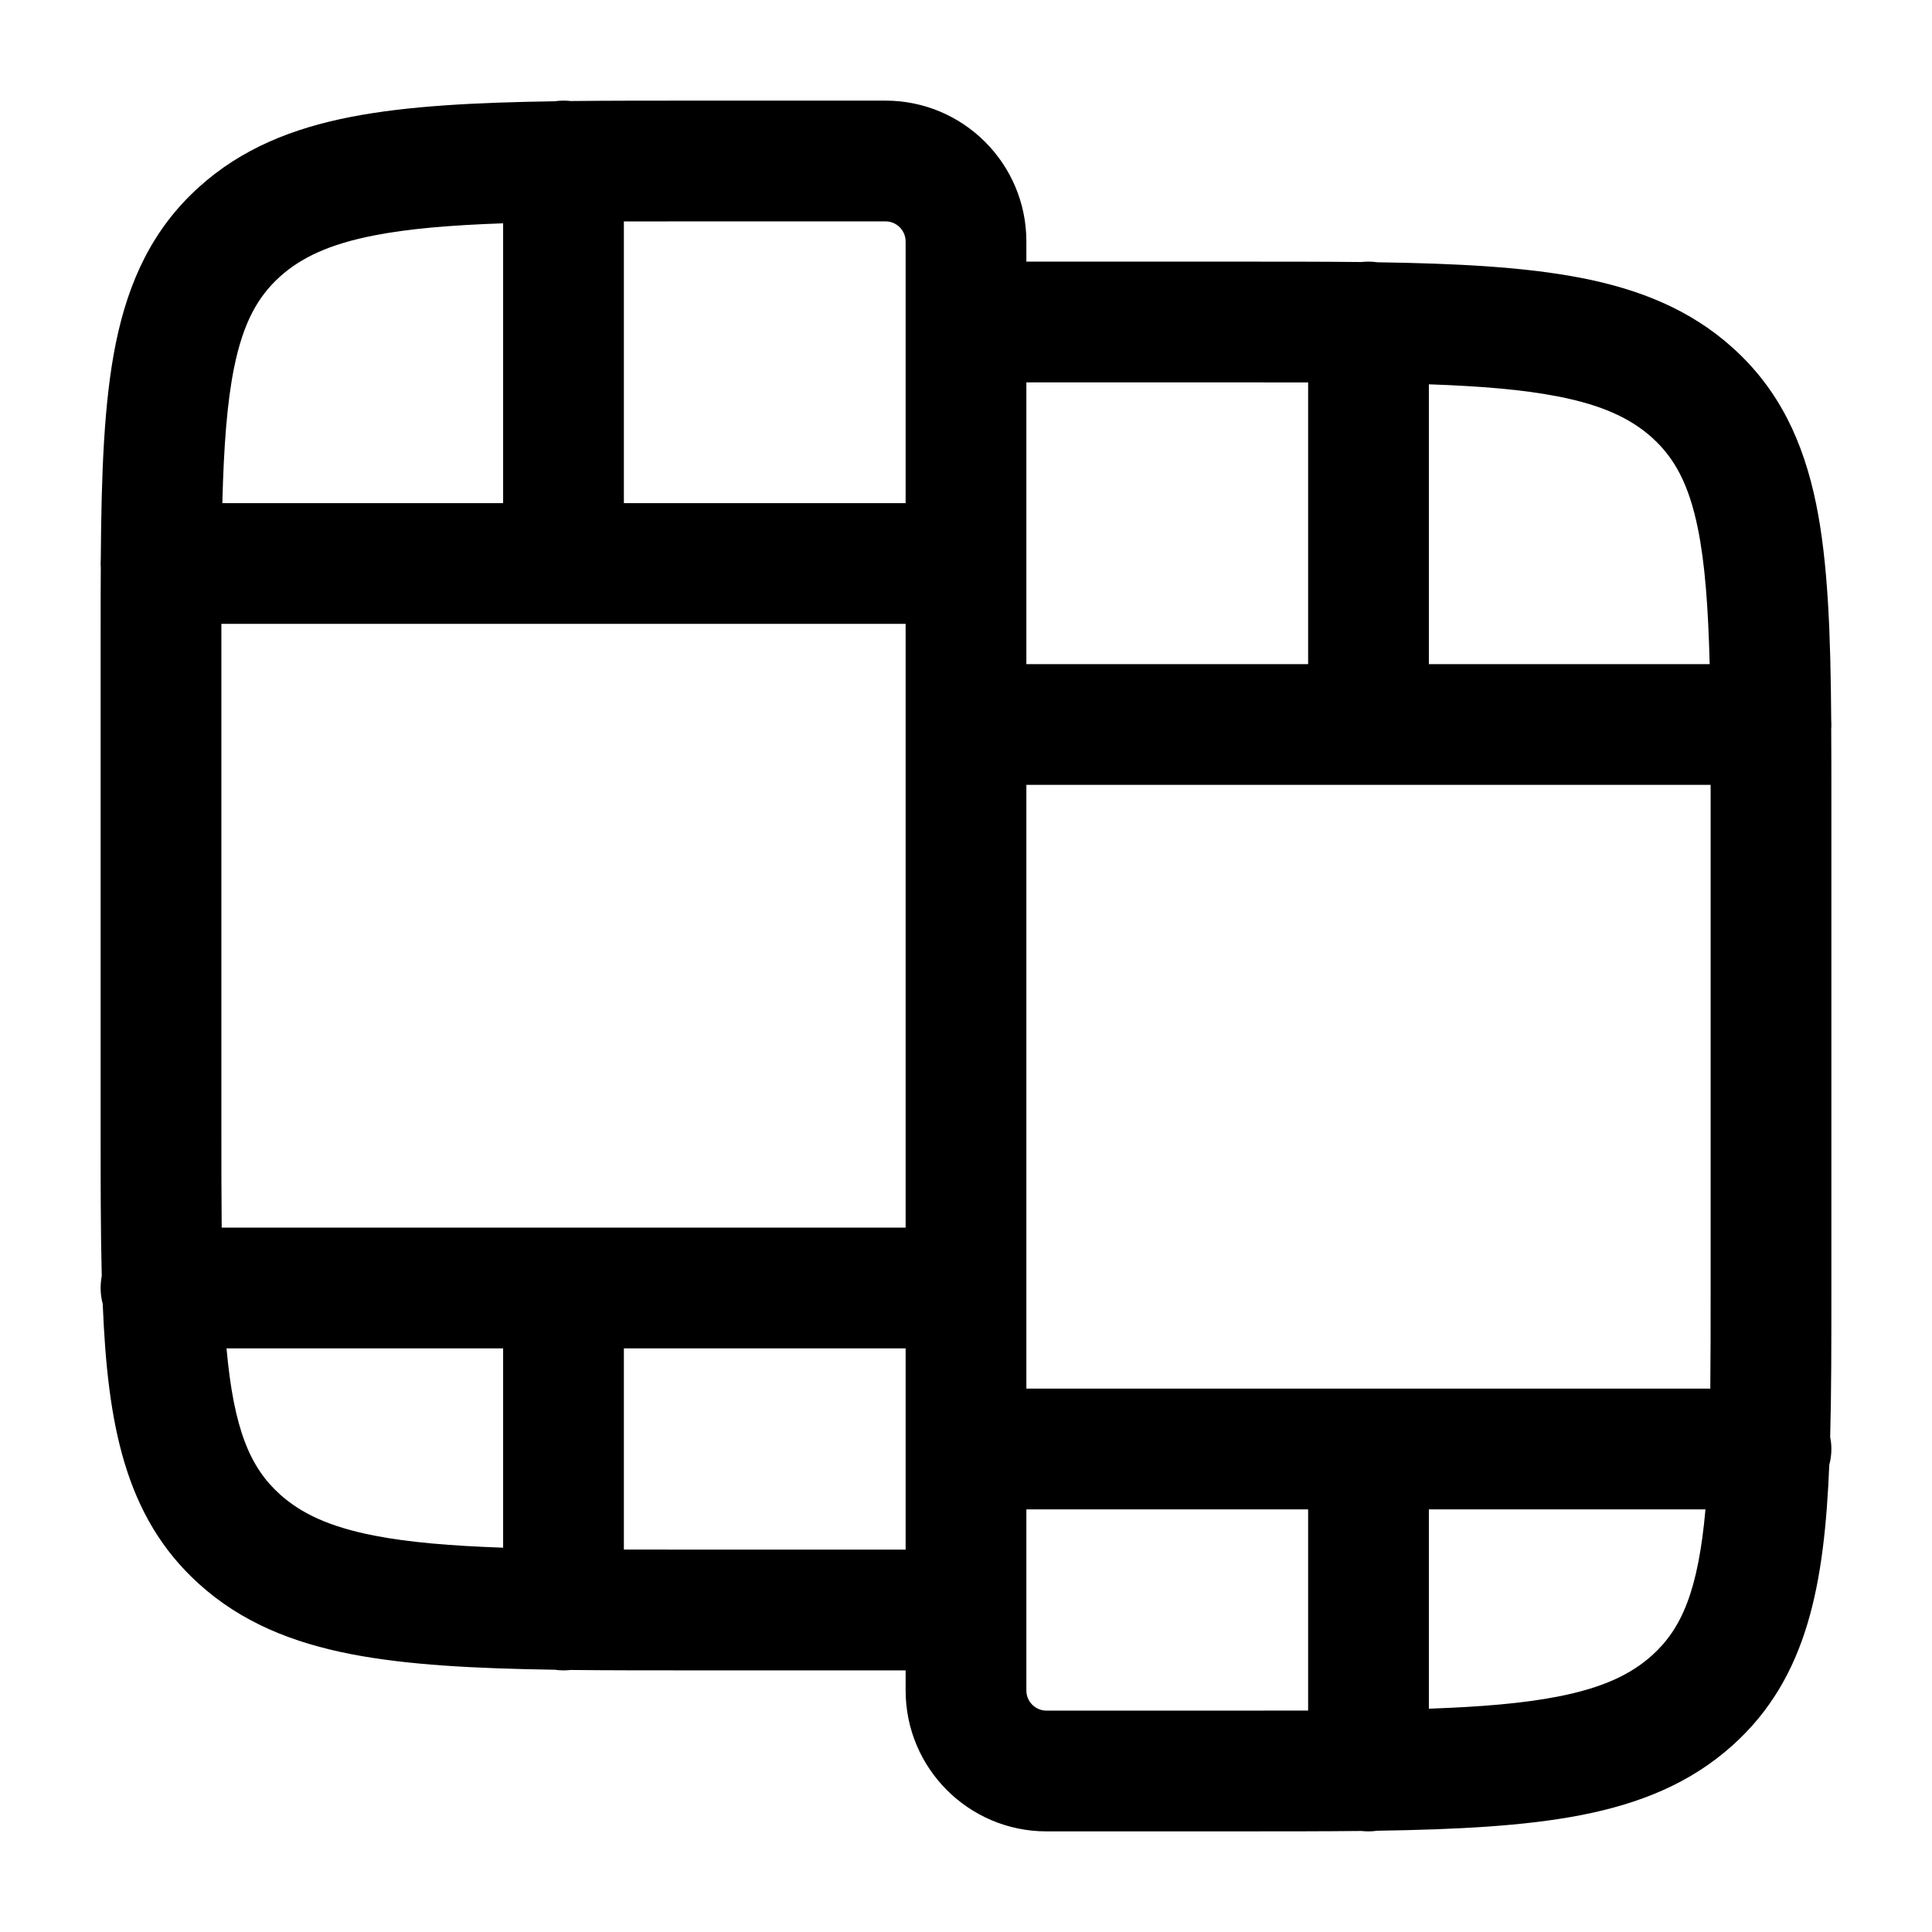 <svg width="24" height="24" viewBox="0 0 24 24" fill="none" xmlns="http://www.w3.org/2000/svg">
<path fill-rule="evenodd" clip-rule="evenodd" d="M6.89 1.258C5.899 1.273 5.063 1.316 4.365 1.451C3.628 1.594 2.999 1.849 2.475 2.321C1.897 2.841 1.597 3.49 1.439 4.262C1.29 4.994 1.26 5.884 1.252 6.941C1.251 6.96 1.25 6.98 1.25 7C1.25 7.017 1.251 7.033 1.252 7.05C1.25 7.348 1.25 7.665 1.25 7.999V14.01C1.25 14.693 1.25 15.307 1.264 15.852C1.255 15.9 1.25 15.95 1.25 16C1.25 16.068 1.259 16.134 1.276 16.197C1.336 17.669 1.542 18.84 2.475 19.679C2.999 20.151 3.628 20.406 4.365 20.549C5.063 20.684 5.899 20.727 6.89 20.742C6.926 20.747 6.963 20.75 7 20.75C7.031 20.75 7.061 20.748 7.09 20.745C7.569 20.75 8.093 20.75 8.663 20.75H11.25V21C11.25 21.966 12.034 22.75 13 22.75H15.337C15.907 22.75 16.431 22.75 16.91 22.745C16.939 22.748 16.97 22.75 17 22.75C17.037 22.75 17.074 22.747 17.11 22.742C18.101 22.727 18.937 22.684 19.635 22.549C20.372 22.406 21.001 22.151 21.525 21.679C22.458 20.84 22.663 19.669 22.724 18.197C22.741 18.134 22.75 18.068 22.75 18C22.75 17.95 22.745 17.9 22.735 17.852C22.75 17.307 22.75 16.693 22.75 16.01V9.998C22.75 9.665 22.75 9.348 22.748 9.05C22.75 9.033 22.75 9.017 22.75 9C22.75 8.98 22.749 8.96 22.748 8.941C22.74 7.884 22.71 6.994 22.561 6.262C22.403 5.49 22.103 4.841 21.525 4.321C21.001 3.849 20.372 3.594 19.635 3.451C18.937 3.316 18.101 3.273 17.11 3.258C17.074 3.253 17.037 3.25 17 3.25C16.97 3.25 16.939 3.252 16.91 3.255C16.431 3.25 15.907 3.25 15.337 3.25H12.75V3C12.75 2.034 11.966 1.25 11 1.25H8.663C8.093 1.25 7.569 1.25 7.09 1.255C7.061 1.252 7.031 1.25 7 1.25C6.963 1.25 6.926 1.253 6.89 1.258ZM12.75 4.75L12.75 8.25L16.25 8.25V4.751C15.961 4.75 15.657 4.75 15.333 4.75H12.75ZM11.25 3C11.25 2.862 11.138 2.75 11 2.75H8.667C8.343 2.75 8.038 2.75 7.75 2.751V6.25L11.25 6.25L11.25 3ZM11.25 7.75V15.25H2.754C2.75 14.871 2.75 14.457 2.75 14V8C2.75 7.915 2.75 7.832 2.75 7.75L11.25 7.75ZM2.762 6.25L6.25 6.25V2.774C5.595 2.797 5.076 2.841 4.651 2.924C4.089 3.033 3.74 3.201 3.478 3.436C3.202 3.685 3.022 4.009 2.909 4.562C2.82 4.999 2.78 5.542 2.762 6.25ZM2.814 16.75L6.25 16.75L6.25 19.226C5.595 19.203 5.076 19.159 4.651 19.076C4.089 18.967 3.74 18.799 3.478 18.564C3.106 18.229 2.904 17.753 2.814 16.75ZM11.25 16.75V19.25H8.667C8.343 19.25 8.038 19.25 7.75 19.249L7.75 16.75L11.25 16.75ZM17.75 4.774V8.25L21.238 8.25C21.22 7.542 21.18 6.999 21.091 6.562C20.978 6.009 20.798 5.685 20.522 5.436C20.26 5.201 19.911 5.033 19.349 4.924C18.924 4.841 18.405 4.797 17.75 4.774ZM21.25 9.75H12.75V17.25H21.246C21.25 16.871 21.25 16.457 21.25 16V10C21.25 9.915 21.25 9.832 21.25 9.75ZM16.25 18.75H12.75V21C12.75 21.138 12.862 21.25 13 21.25H15.333C15.657 21.25 15.961 21.25 16.25 21.249L16.25 18.75ZM21.186 18.75H17.75L17.75 21.226C18.405 21.203 18.924 21.159 19.349 21.076C19.911 20.967 20.26 20.799 20.522 20.564C20.894 20.229 21.096 19.753 21.186 18.75Z" fill="black"/>
</svg>
